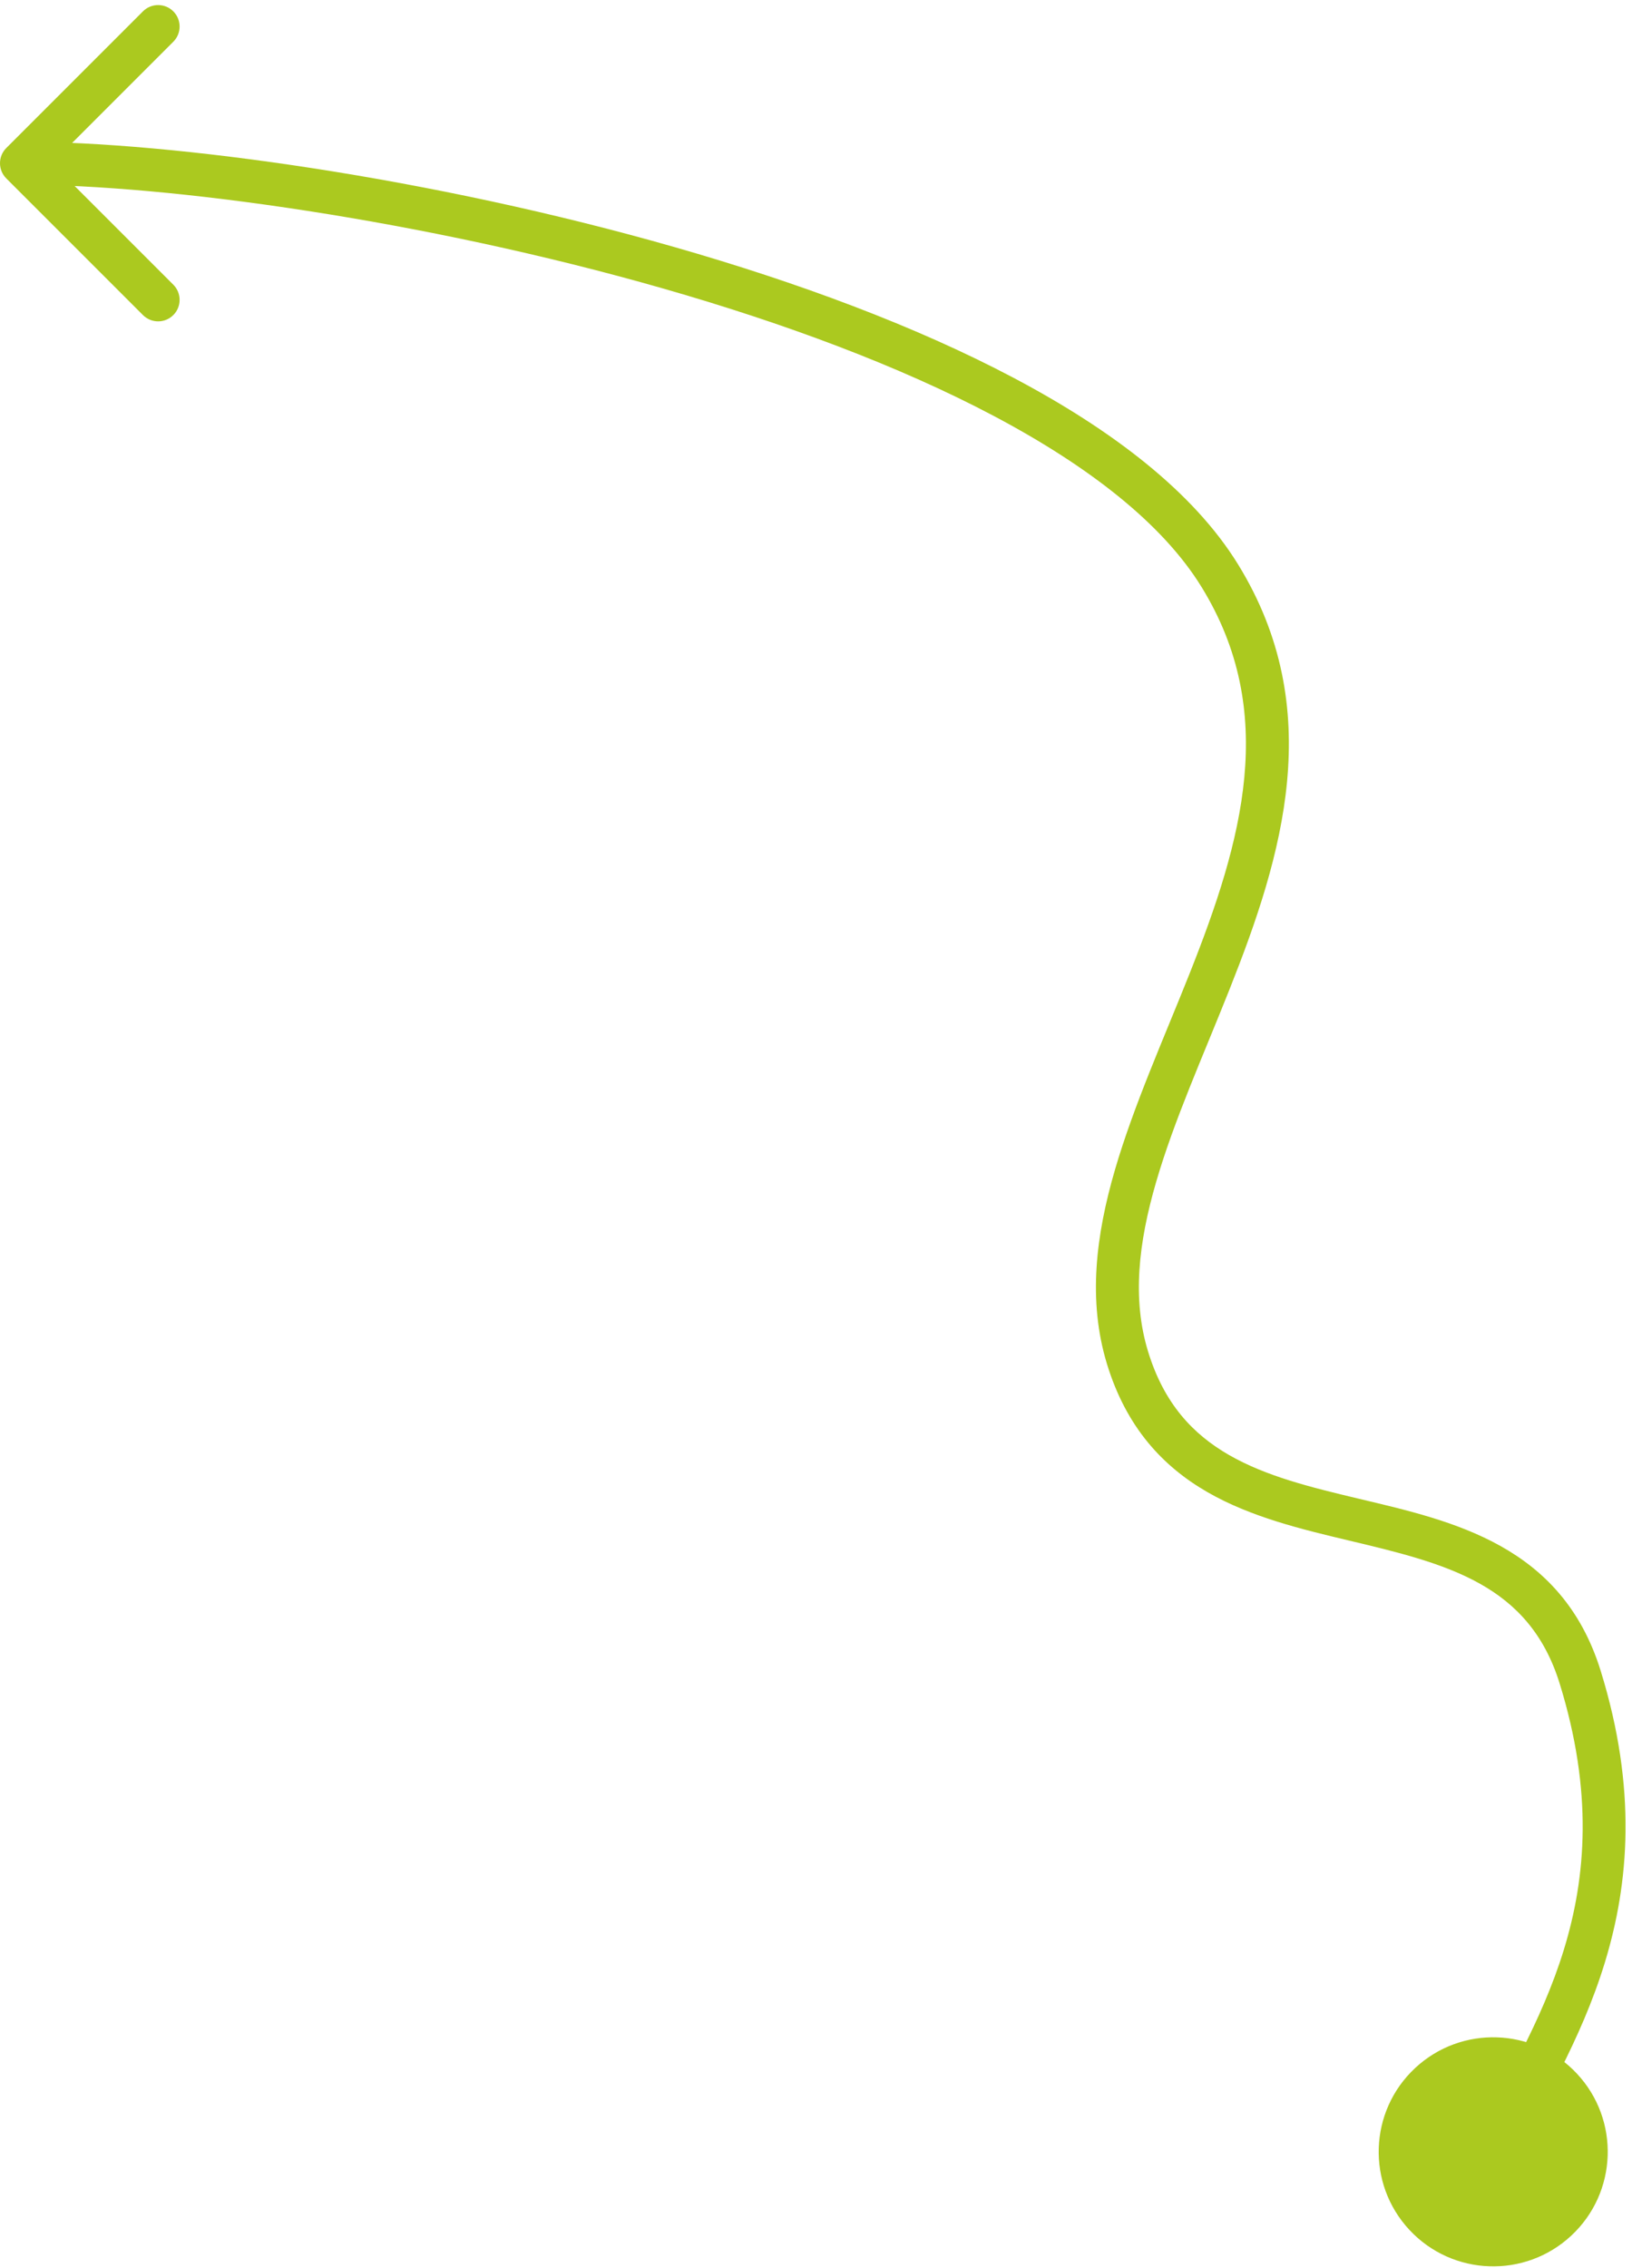 <svg width="190" height="264" viewBox="0 0 190 264" fill="none" xmlns="http://www.w3.org/2000/svg">
<path d="M164.091 259.593C169.113 264.979 177.55 265.274 182.935 260.252C188.321 255.23 188.616 246.793 183.594 241.407C178.573 236.021 170.136 235.726 164.75 240.748C159.364 245.77 159.069 254.207 164.091 259.593ZM0.732 17.232C-0.244 18.209 -0.244 19.791 0.732 20.768L16.642 36.678C17.619 37.654 19.201 37.654 20.178 36.678C21.154 35.701 21.154 34.118 20.178 33.142L6.036 19L20.178 4.858C21.154 3.882 21.154 2.299 20.178 1.322C19.201 0.346 17.619 0.346 16.642 1.322L0.732 17.232ZM176.079 251.618C182.601 238.571 194.838 221.913 186.356 194.511L181.58 195.989C189.348 221.088 178.424 235.745 171.606 249.382L176.079 251.618ZM186.356 194.511C181.817 179.848 169.137 177.076 158.237 174.481C152.603 173.141 147.401 171.863 143.079 169.377C138.892 166.968 135.516 163.408 133.658 157.327L128.876 158.788C131.134 166.178 135.388 170.721 140.585 173.711C145.646 176.622 151.582 178.037 157.079 179.346C168.439 182.049 177.993 184.402 181.58 195.989L186.356 194.511ZM133.658 157.327C131.804 151.262 132.524 144.724 134.601 137.592C136.693 130.405 140.019 123.043 143.149 115.161C149.288 99.702 154.537 82.578 144.128 65.688L139.872 68.312C148.876 82.922 144.641 97.856 138.502 113.315C135.493 120.892 131.981 128.704 129.8 136.194C127.603 143.74 126.613 151.382 128.876 158.788L133.658 157.327ZM144.128 65.688C138.93 57.254 129.479 50.058 118.034 44.001C106.538 37.917 92.765 32.844 78.596 28.784C50.284 20.671 20.028 16.5 2.5 16.5L2.5 21.5C19.472 21.5 49.26 25.579 77.219 33.591C91.186 37.593 104.606 42.552 115.695 48.421C126.836 54.317 135.363 60.996 139.872 68.312L144.128 65.688Z" fill="#ABC91F"/>
</svg>
